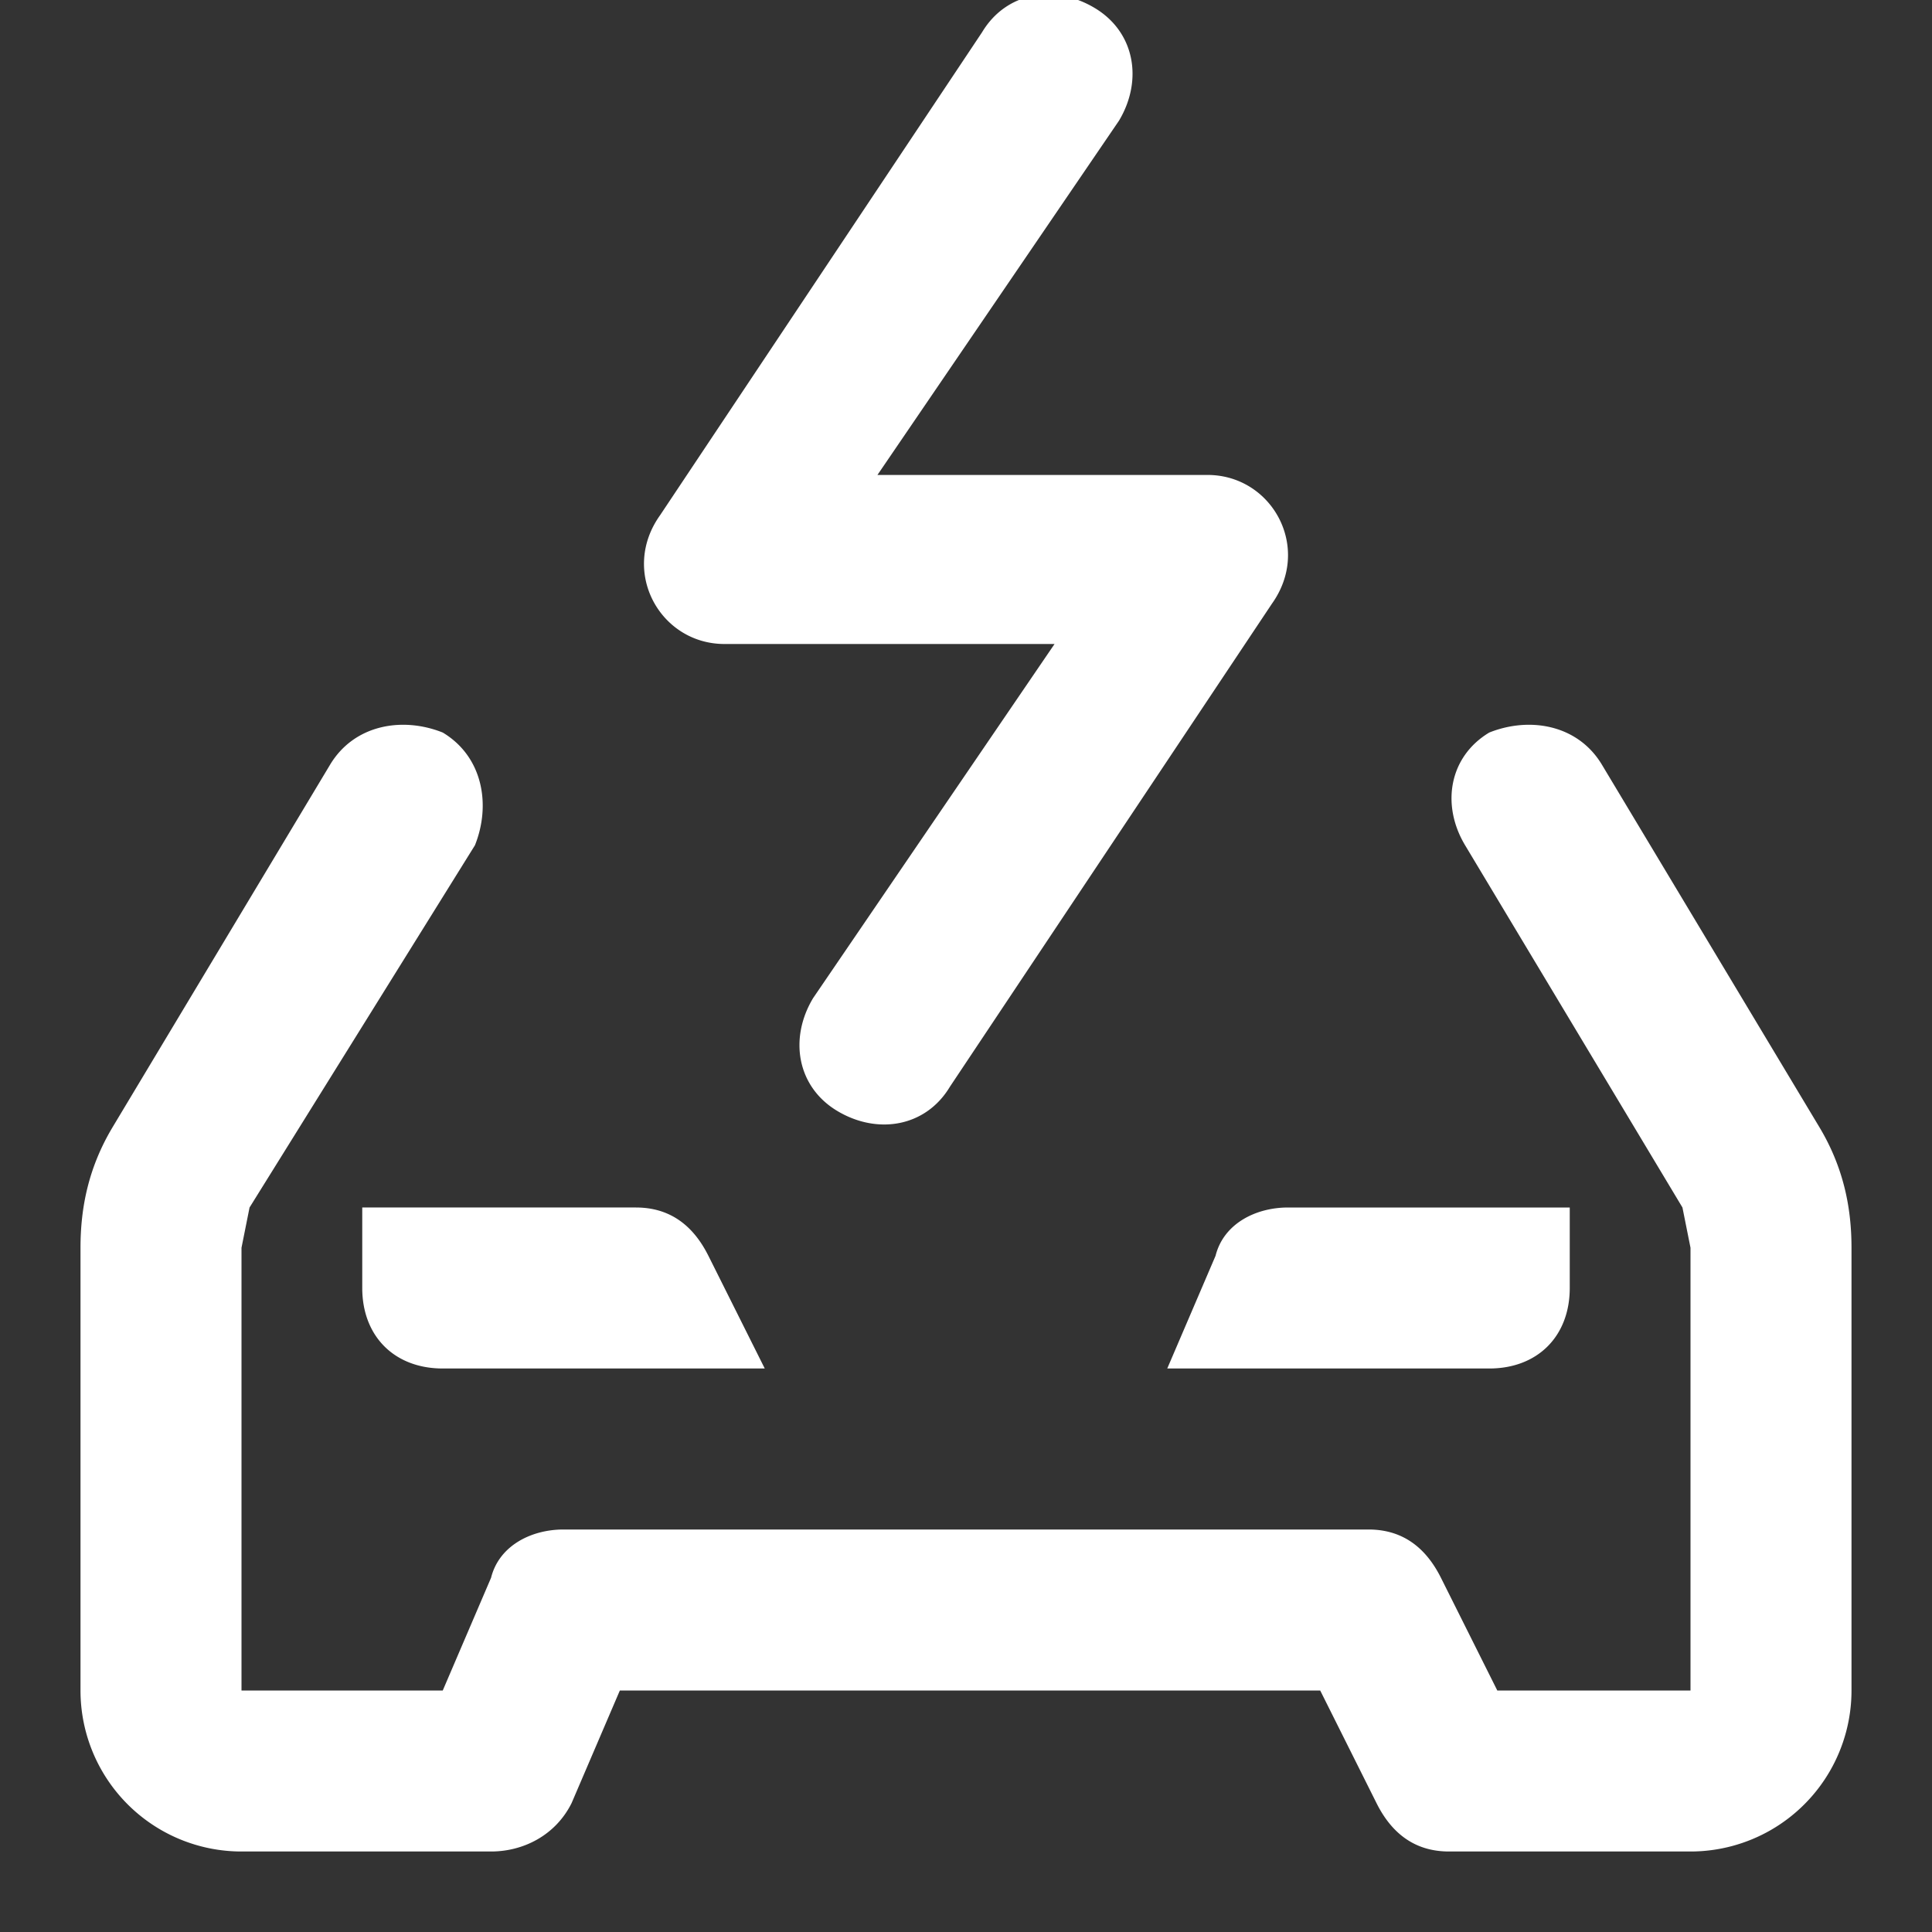 <svg xmlns="http://www.w3.org/2000/svg" viewBox="0 0 24 24" style="enable-background:new 0 0 24 24" xml:space="preserve"><rect x="0" y="0" width="24" height="24" fill="#333333" stroke="none"/><path d="M10.4 13.8c-.5-.3-.6-.9-.3-1.4l3-4.4H9c-.8 0-1.3-.9-.8-1.6l4-6c.3-.5.9-.6 1.4-.3s.6.9.3 1.4l-3 4.4H15c.8 0 1.3.9.8 1.6l-4 6c-.3.5-.9.6-1.4.3zM17 19c.4 0 .7.2.9.6l.7 1.4H21v-5.5l-.1-.5-2.7-4.5c-.3-.5-.2-1.1.3-1.4.5-.2 1.1-.1 1.4.4l2.7 4.5c.3.5.4 1 .4 1.5V21a2 2 0 0 1-2 2h-3c-.4 0-.7-.2-.9-.6l-.7-1.4H7.7l-.6 1.4c-.2.4-.6.6-1 .6H3a2 2 0 0 1-2-2v-5.5c0-.5.1-1 .4-1.5l2.7-4.5c.3-.5.9-.6 1.4-.4.5.3.6.9.4 1.4L3.1 15l-.1.5V21h2.5l.6-1.4c.1-.4.5-.6.9-.6h10zm2.5-4H16c-.4 0-.8.2-.9.6l-.6 1.4h4c.6 0 1-.4 1-1v-1zM7.9 15c.4 0 .7.2.9.6l.7 1.4h-4c-.6 0-1-.4-1-1v-1h3.4z" style="fill-rule:evenodd;clip-rule:evenodd;fill:#fff"/></svg>